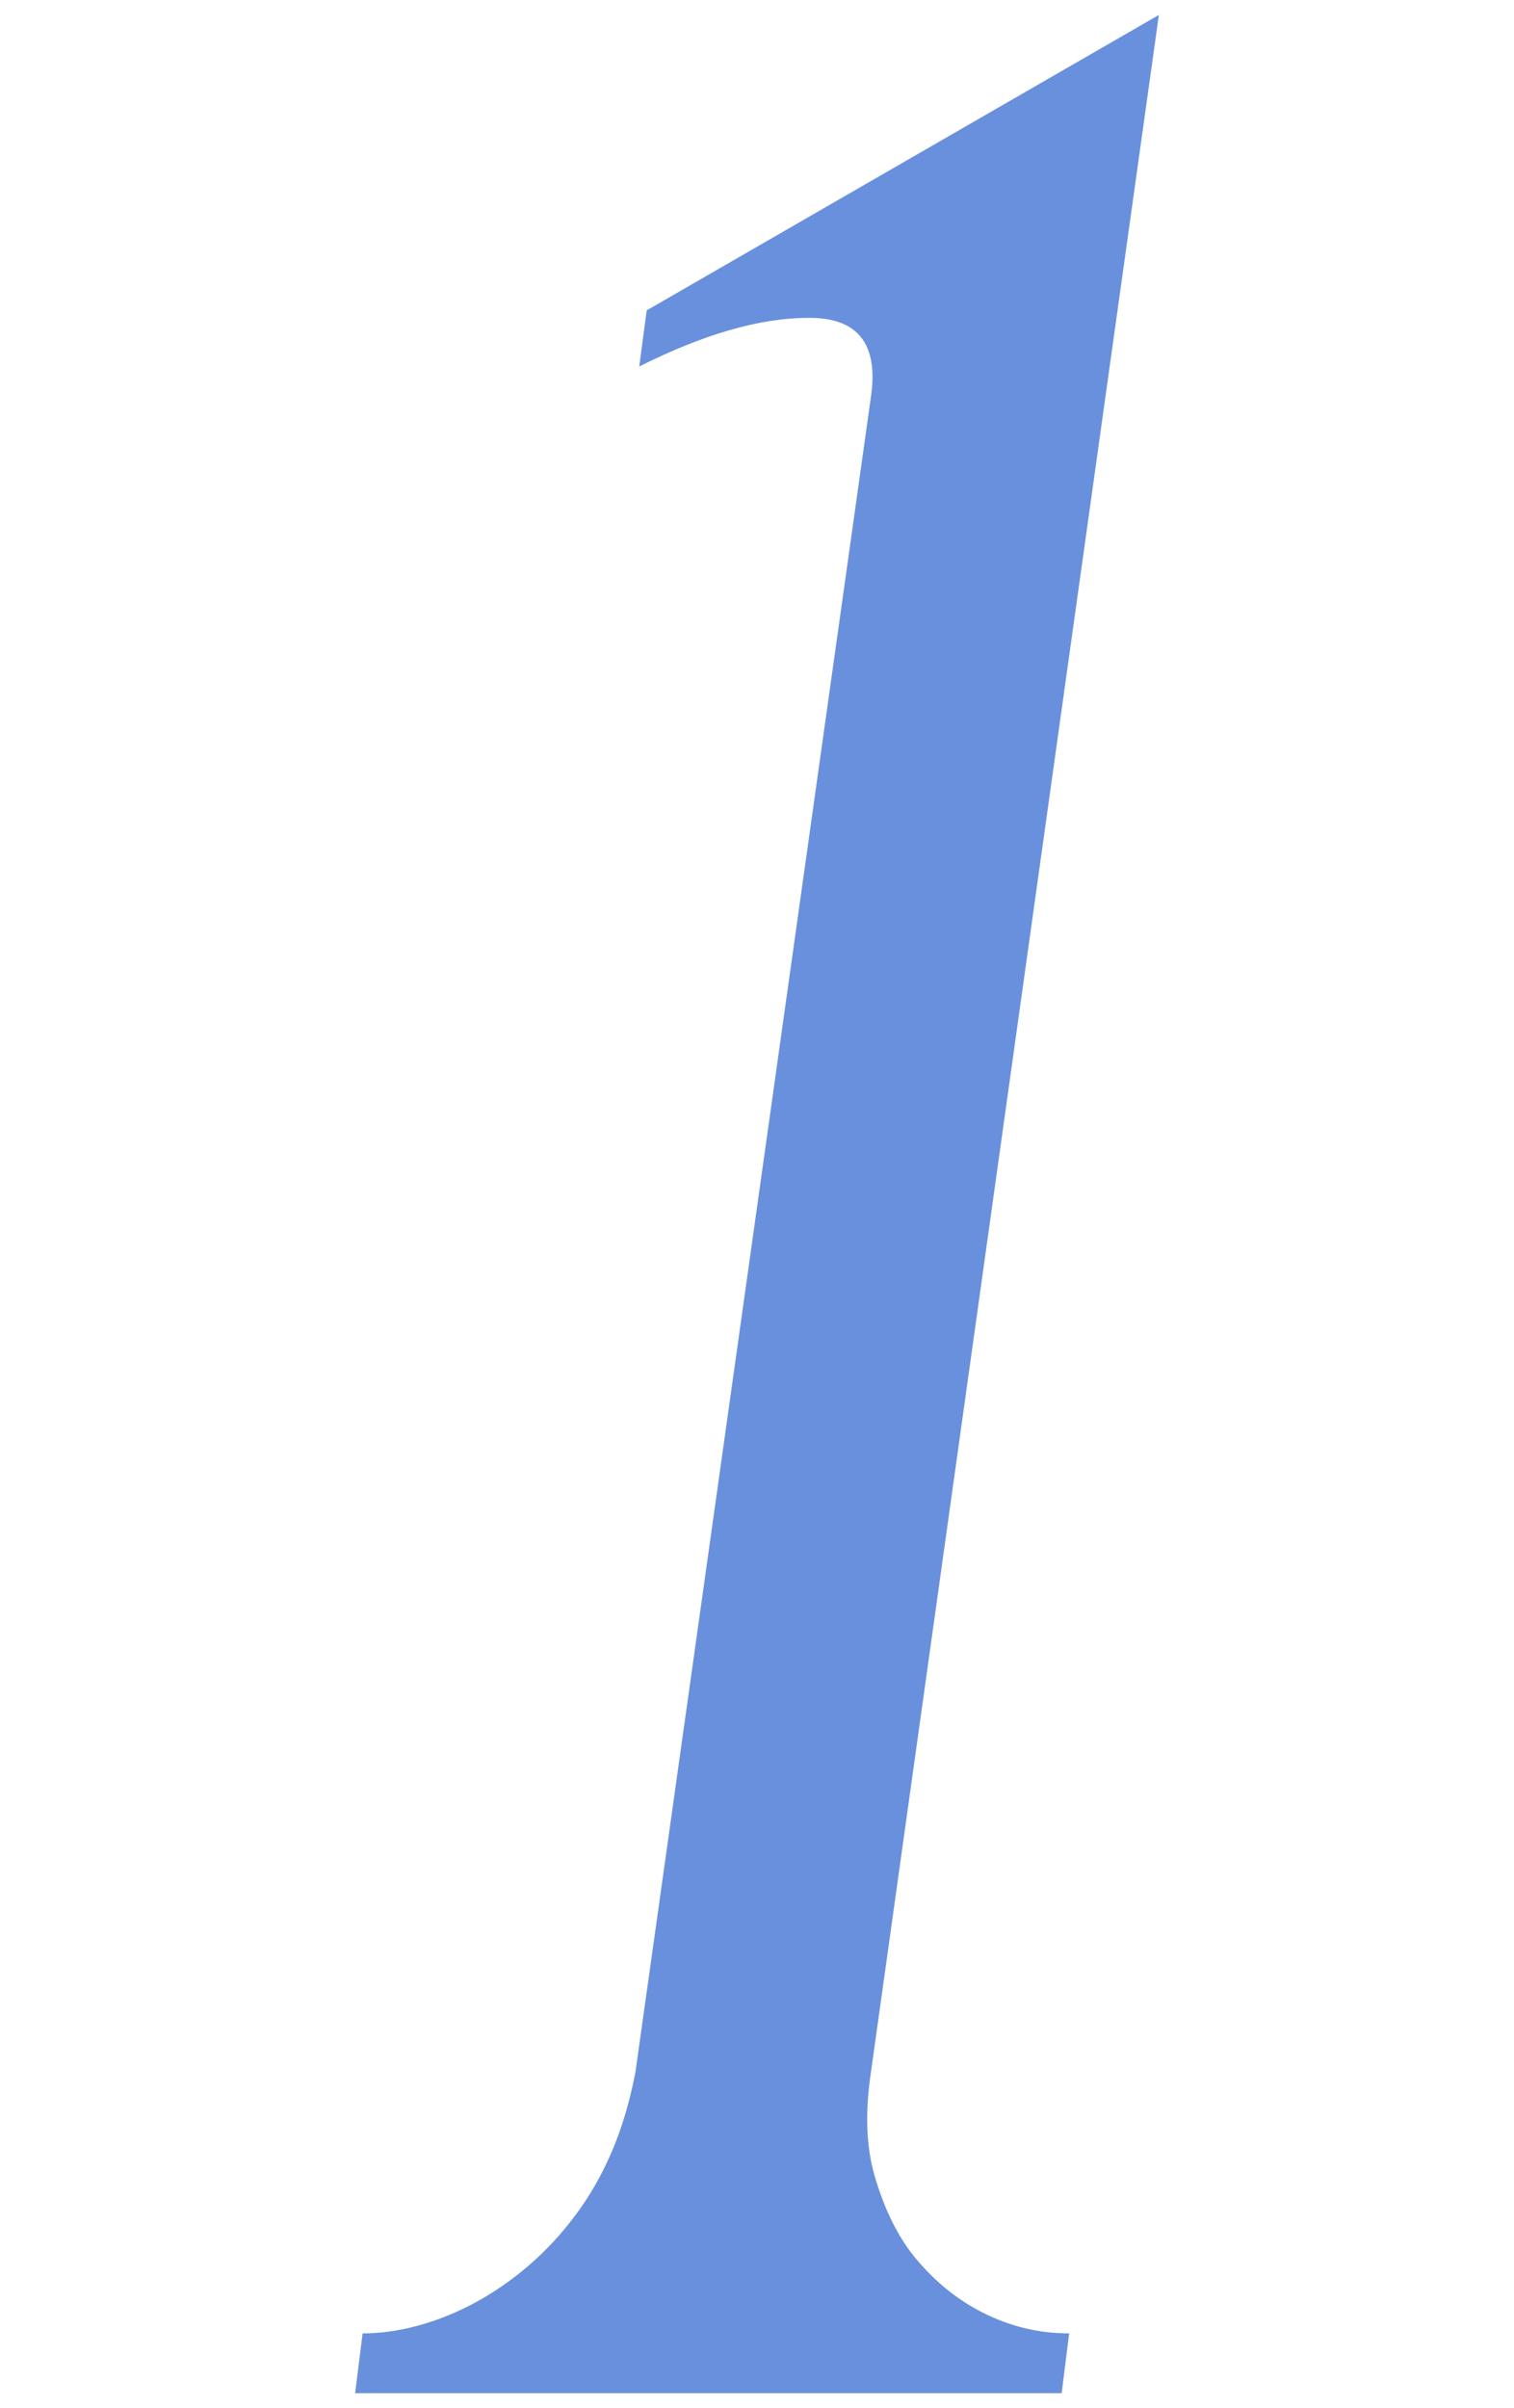 <?xml version="1.0" encoding="utf-8"?>
<!-- Generator: Adobe Illustrator 25.0.1, SVG Export Plug-In . SVG Version: 6.00 Build 0)  -->
<svg version="1.1" id="レイヤー_1" xmlns="http://www.w3.org/2000/svg" xmlns:xlink="http://www.w3.org/1999/xlink" x="0px"
	 y="0px" viewBox="0 0 81 128.8" style="enable-background:new 0 0 81 128.8;" xml:space="preserve">
<style type="text/css">
	.st0{opacity:0.7;}
	.st1{fill:#2961CF;}
</style>
<g class="st0">
	<g>
		<g>
			<path class="st1" d="M19,128l0.4-3.2c1.6,0,3.3-0.4,4.9-1.1c1.6-0.7,3.1-1.7,4.4-2.9c1.3-1.2,2.5-2.7,3.4-4.4
				c0.9-1.7,1.5-3.5,1.9-5.6l12.6-89.6c0.4-2.8-0.7-4.2-3.3-4.2c-2.7,0-5.7,0.9-9.1,2.6l0.4-3L62,0.8L46.6,110.8
				c-0.3,2-0.3,3.9,0.2,5.6c0.5,1.7,1.2,3.2,2.2,4.4c1,1.2,2.2,2.2,3.6,2.9c1.4,0.7,2.9,1.1,4.6,1.1l-0.4,3.2H19z"/>
		</g>
	</g>
</g>
</svg>

